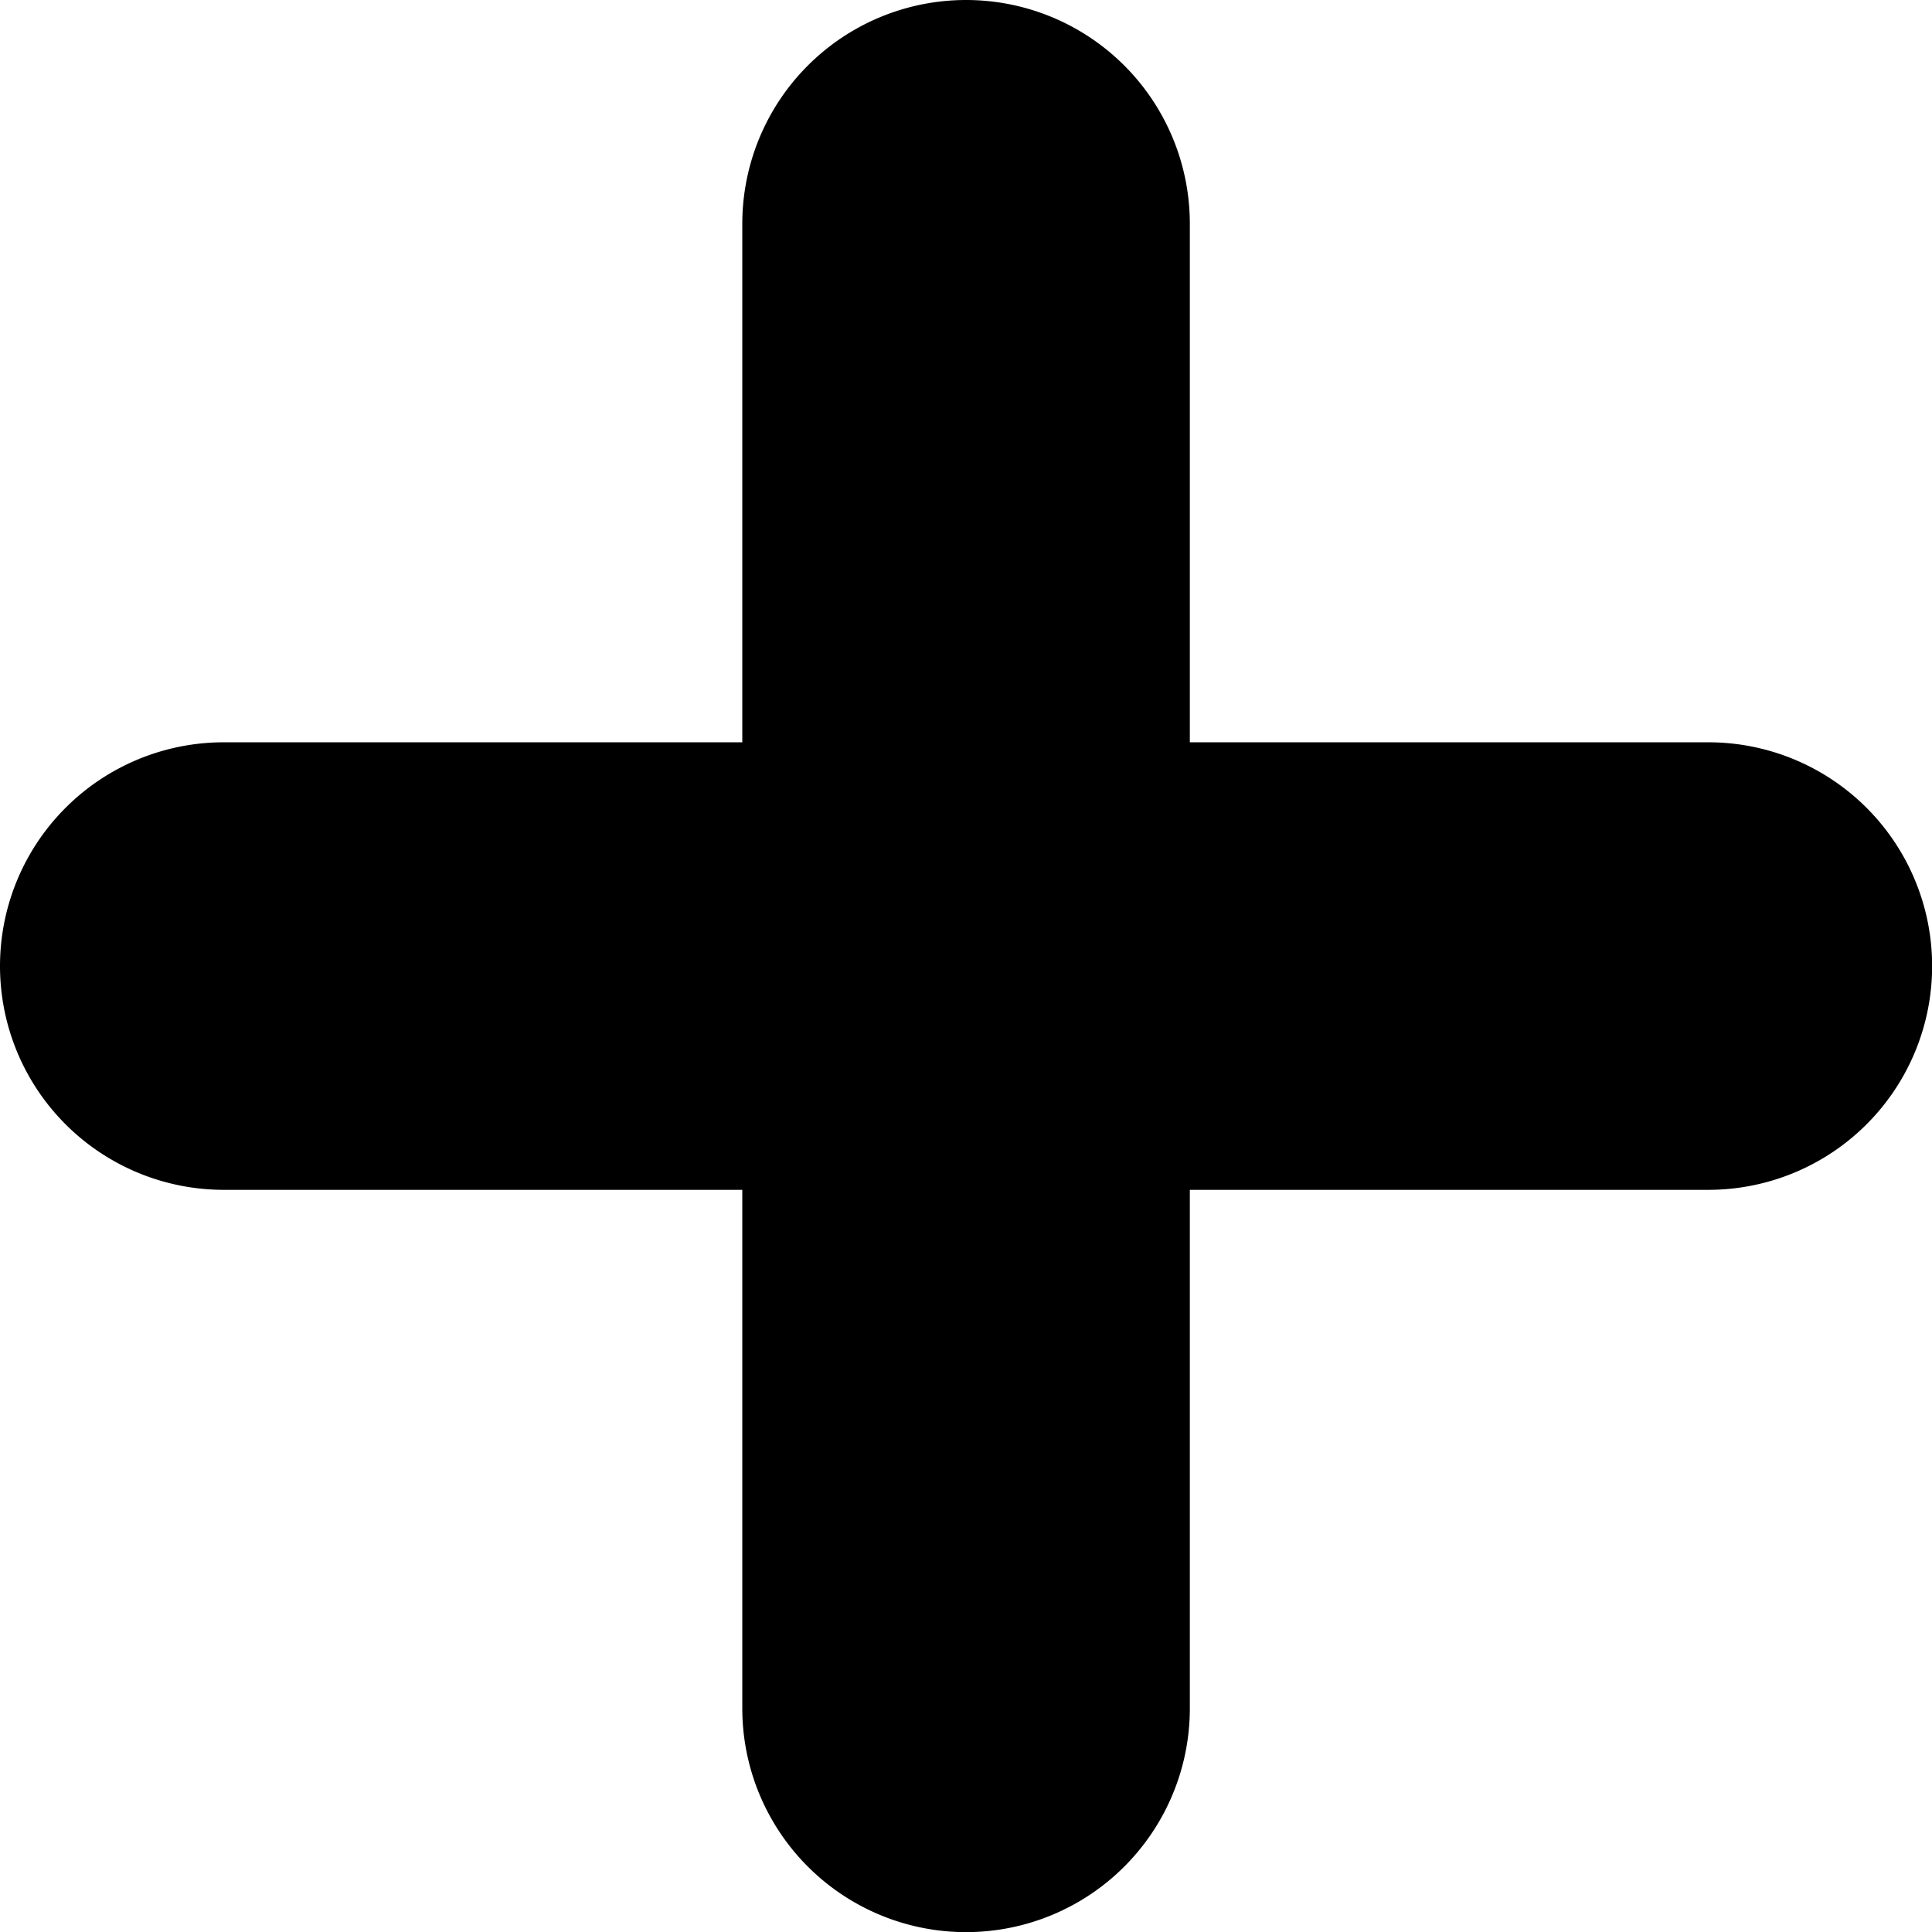 <svg xmlns="http://www.w3.org/2000/svg" width="14.755" height="14.755" viewBox="0 0 14.755 14.755">
  <path id="Tracciato_16" data-name="Tracciato 16" d="M12.546,5.669H8.087V1.209a1.209,1.209,0,1,0-2.418,0v4.46H1.209a1.209,1.209,0,1,0,0,2.418h4.46v4.46a1.209,1.209,0,1,0,2.418,0V8.087h4.46a1.209,1.209,0,1,0,0-2.418Z" transform="translate(0.5 0.5)" stroke="#000" stroke-width="1"/>
</svg>
